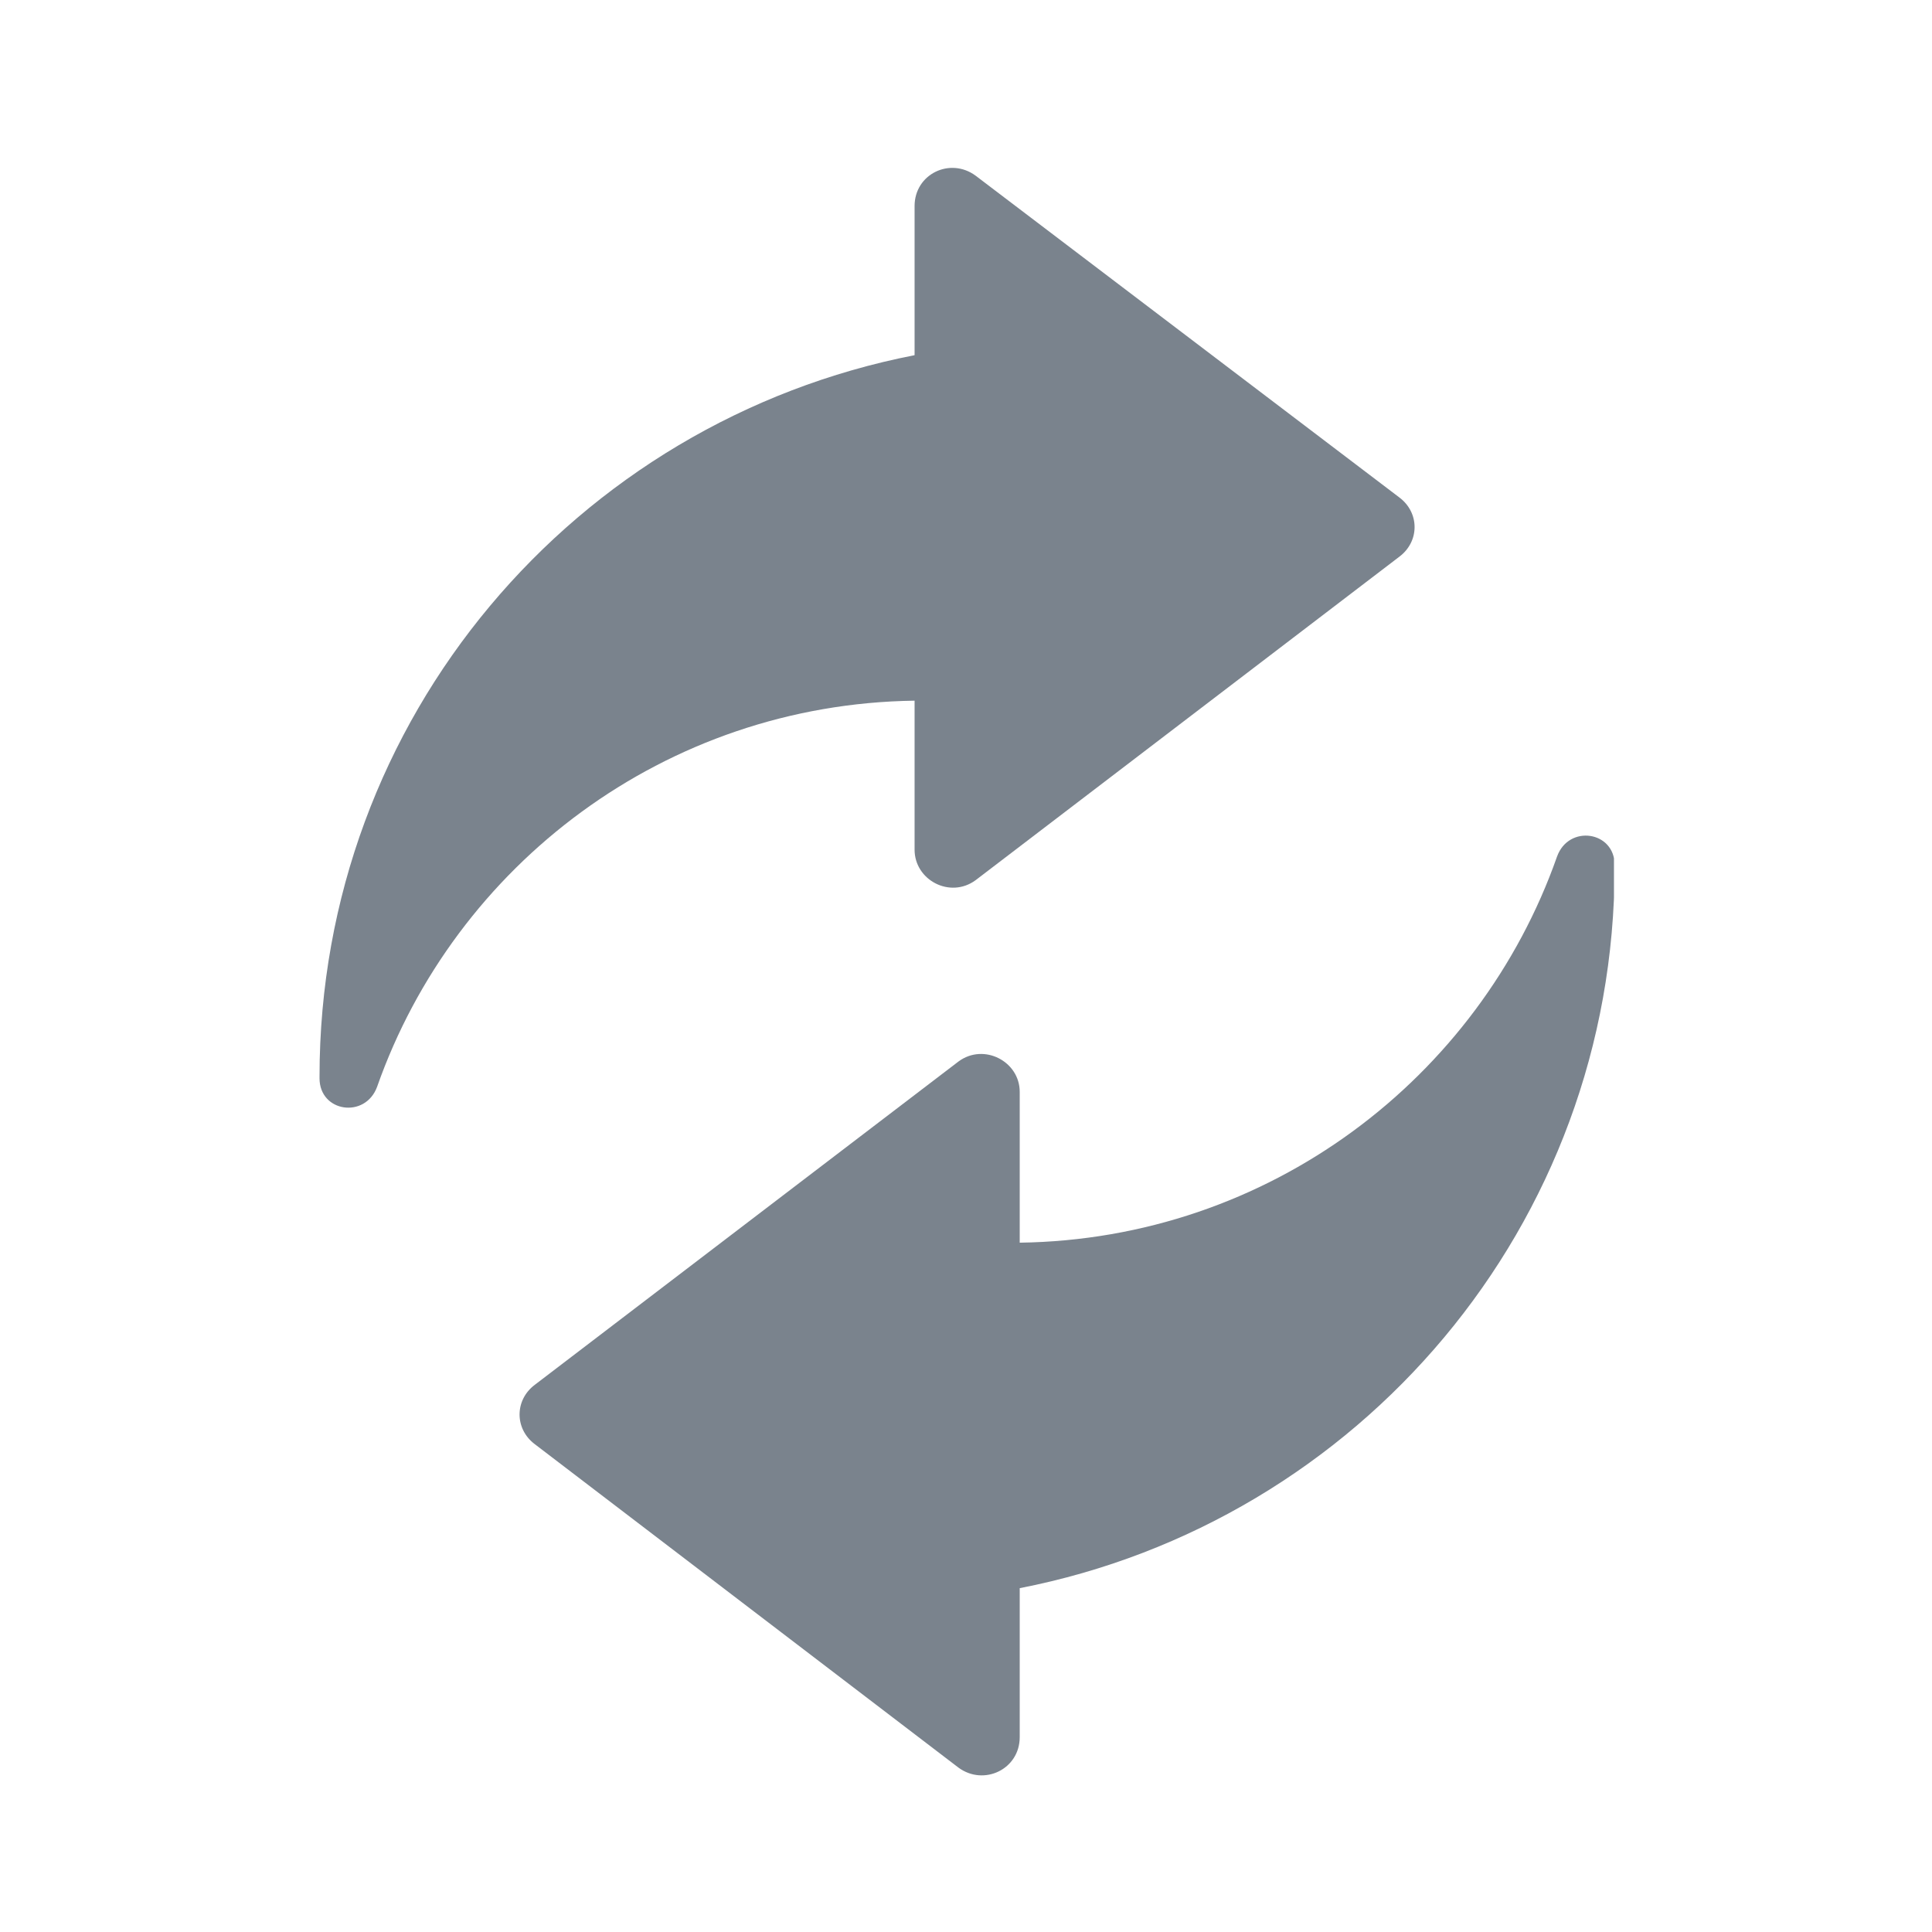 <svg xmlns="http://www.w3.org/2000/svg" xmlns:xlink="http://www.w3.org/1999/xlink" width="500" zoomAndPan="magnify" viewBox="0 0 375 375" height="500" preserveAspectRatio="xMidYMid meet" version="1.0"><defs><clipPath id="5924f52055"><path d="M 100 162 L 313.27 162 L 313.27 344.605 L 100 344.605 Z M 100 162 " clip-rule="nonzero"/></clipPath><clipPath id="3fc073ff9f"><path d="M 62.02 32 L 275 32 L 275 215 L 62.02 215 Z M 62.02 32 " clip-rule="nonzero"/></clipPath></defs><g clip-path="url(#5924f52055)"><path fill="#7a838d" d="M 313.398 167.883 C 313.398 161.316 304.496 159.988 302.223 166.25 C 287.086 209.293 246.277 240.539 197.926 241.203 L 197.926 211.926 C 197.926 206.023 190.992 202.395 186.059 206.023 L 103.801 268.793 C 99.863 271.754 99.863 277.352 103.801 280.312 L 186.059 343.109 C 190.992 346.711 197.926 343.414 197.926 337.18 L 197.926 308.262 C 263.715 295.438 313.398 237.906 313.398 168.215 C 313.398 168.215 313.398 168.215 313.398 167.883 " fill-opacity="1" fill-rule="nonzero"/></g><g clip-path="url(#3fc073ff9f)"><path fill="#7a838d" d="M 177.52 164.918 C 177.52 170.848 184.422 174.477 189.359 170.848 L 271.617 108.051 C 275.555 105.09 275.555 99.52 271.617 96.559 L 189.359 34.094 C 184.422 30.465 177.52 33.762 177.52 39.996 L 177.52 68.941 C 111.703 81.766 62.02 139.297 62.02 208.961 L 62.02 209.293 C 62.02 215.887 70.891 217.188 73.191 210.957 C 88.332 167.883 129.141 136.664 177.52 136 L 177.52 164.918 " fill-opacity="1" fill-rule="nonzero"/></g></svg>